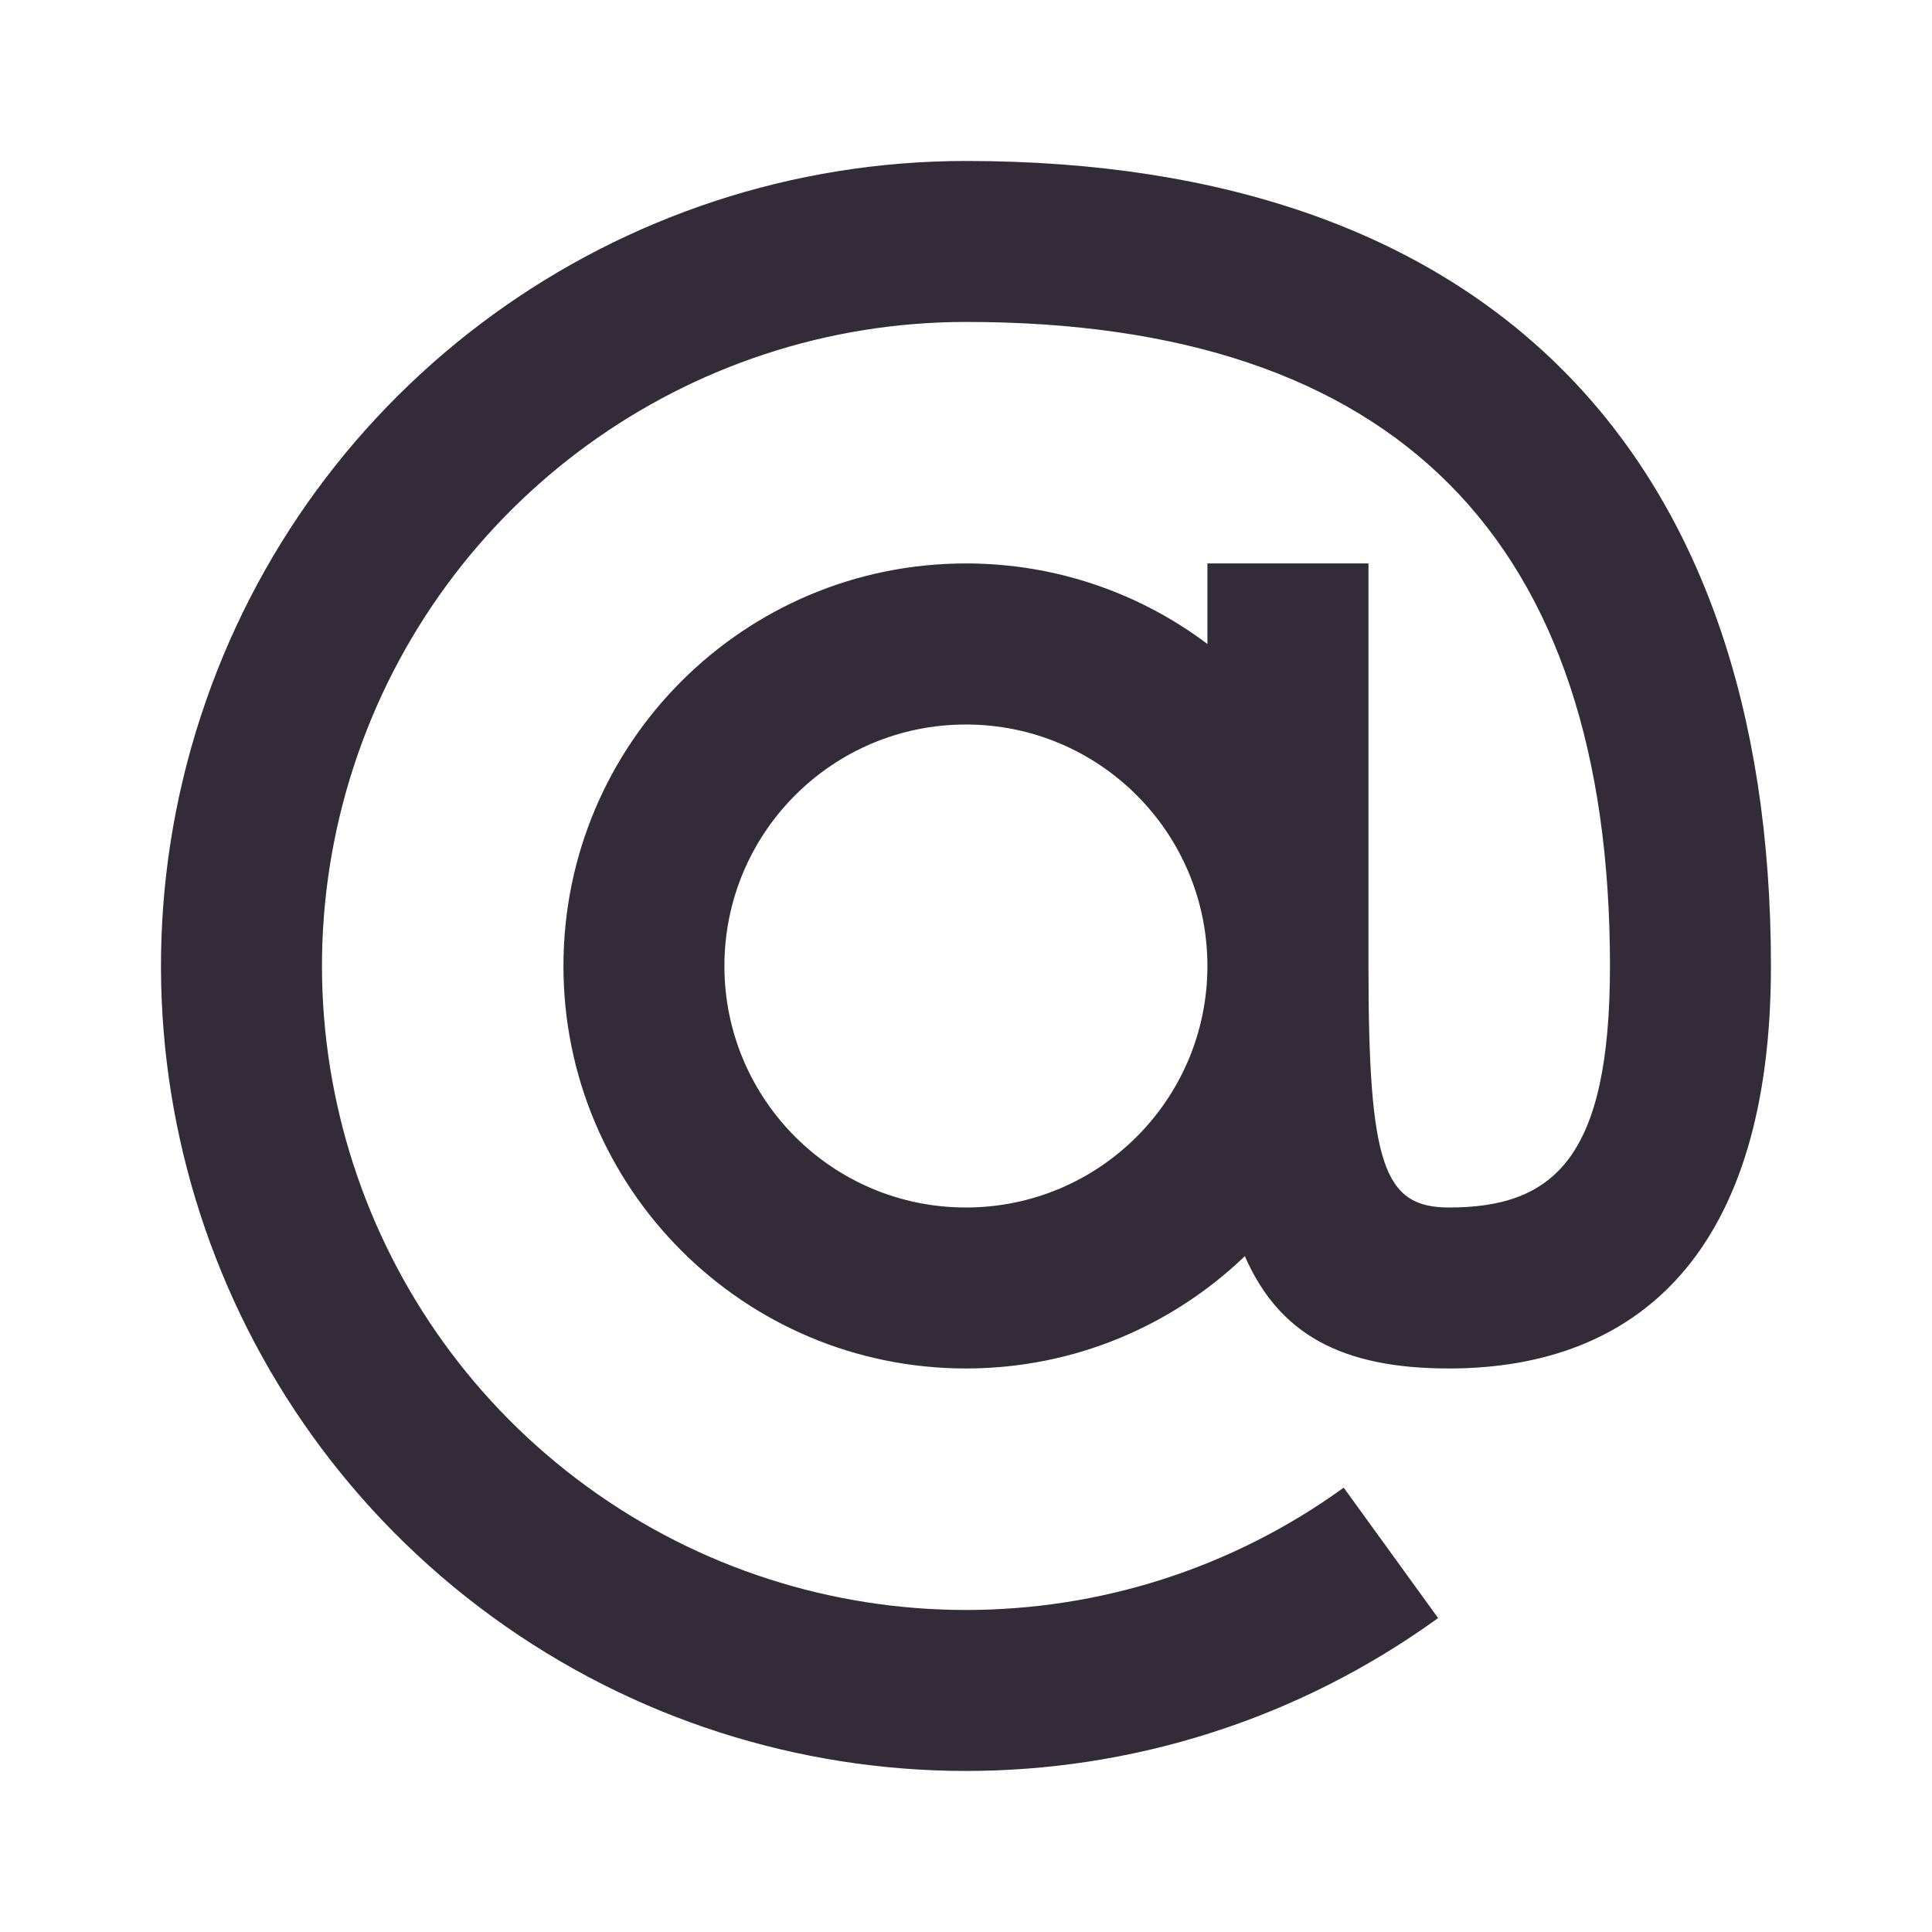 <svg width="22" height="22" viewBox="0 0 22 22" fill="none" xmlns="http://www.w3.org/2000/svg">
<path fill-rule="evenodd" clip-rule="evenodd" d="M13.749 6.416H15.583V11C15.583 13.265 15.756 13.75 16.499 13.75C17.695 13.75 18.333 13.184 18.333 11C18.333 6.151 15.901 3.666 10.999 3.666C7.824 3.667 5.01 5.711 4.027 8.73C3.044 11.75 4.117 15.059 6.684 16.928C9.25 18.797 12.729 18.802 15.301 16.94L16.376 18.425C13.161 20.752 8.813 20.746 5.604 18.41C2.396 16.073 1.055 11.937 2.284 8.163C3.512 4.389 7.03 1.834 10.999 1.833C16.922 1.833 20.166 5.147 20.166 11C20.166 14.249 18.662 15.583 16.499 15.583C15.267 15.583 14.562 15.186 14.175 14.304C13.351 15.096 12.232 15.583 10.999 15.583C8.468 15.583 6.416 13.531 6.416 11C6.416 8.468 8.468 6.416 10.999 6.416C12.031 6.416 12.983 6.757 13.749 7.333V6.416ZM13.749 11C13.749 12.518 12.518 13.75 10.999 13.75C9.48 13.75 8.249 12.518 8.249 11C8.249 9.481 9.48 8.25 10.999 8.25C12.518 8.25 13.749 9.481 13.749 11Z" fill="#332B37"/>
</svg>
